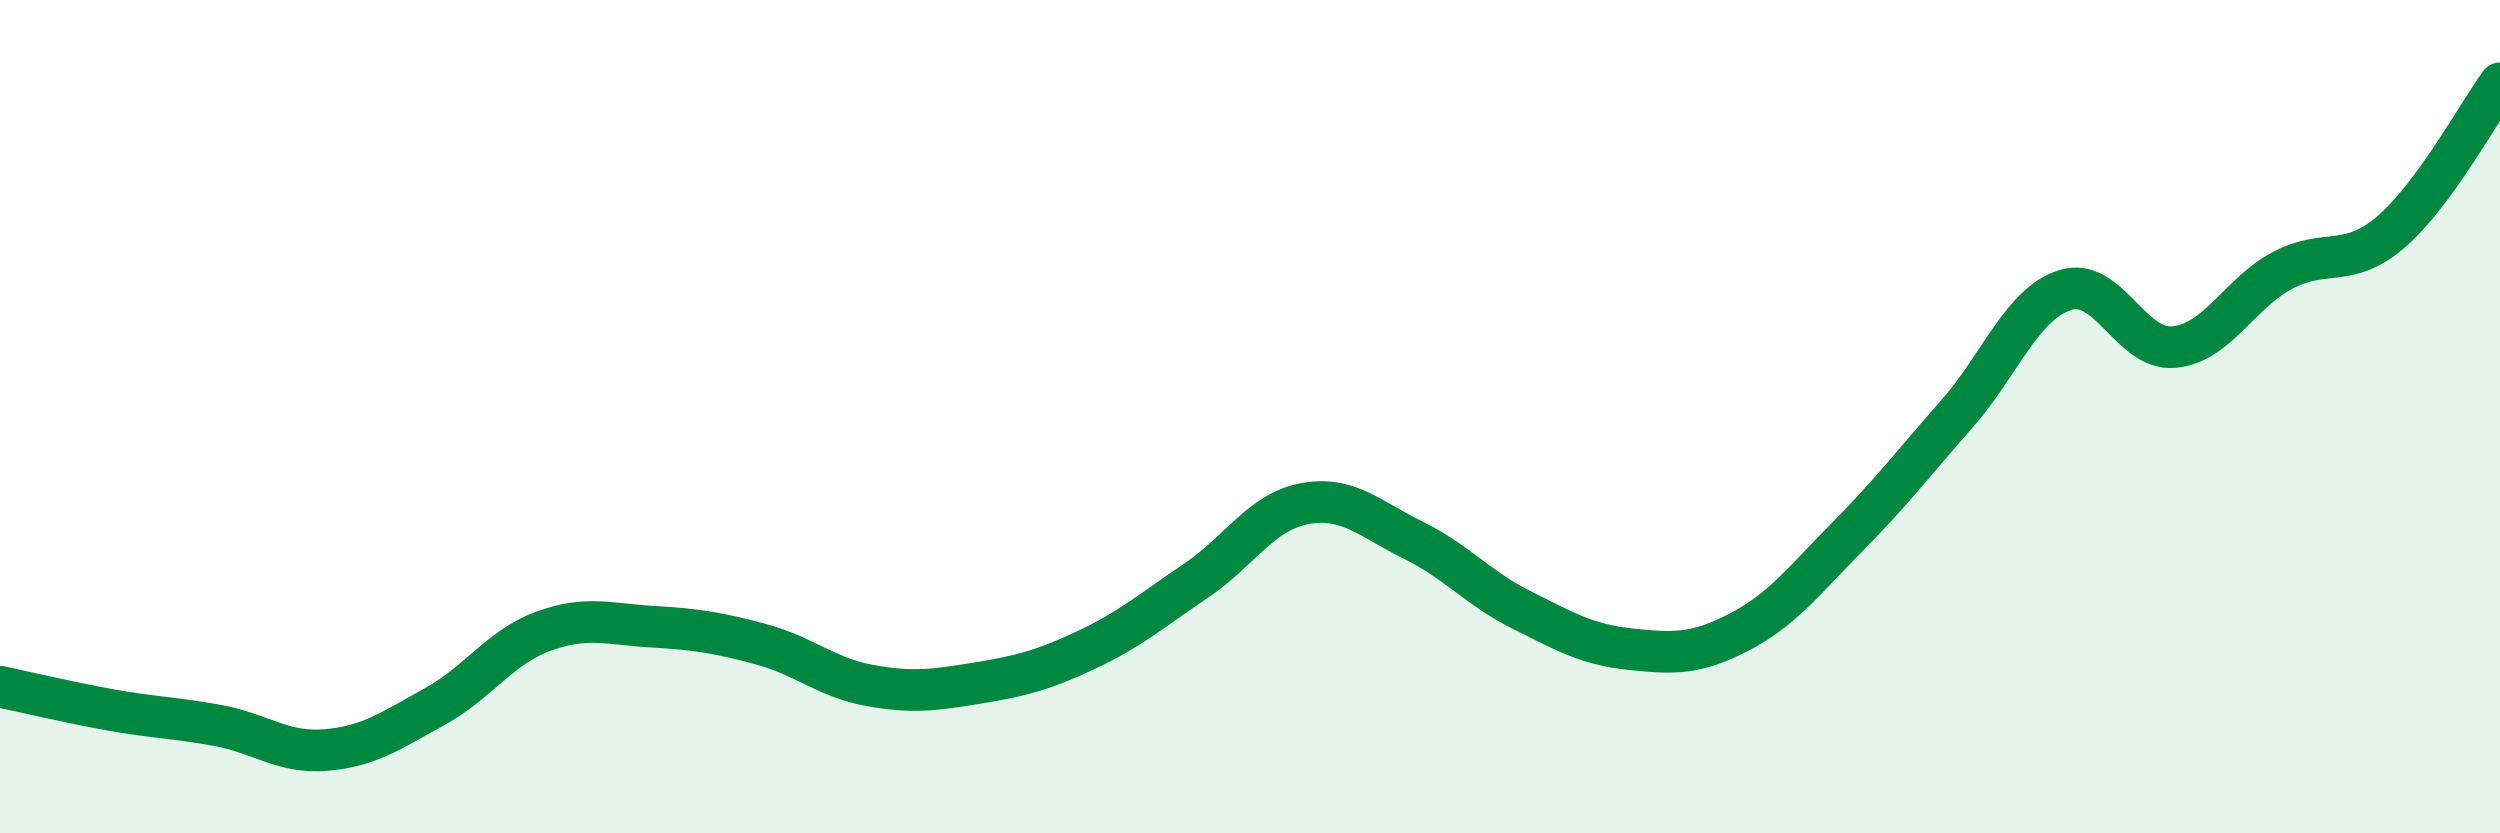 
    <svg width="60" height="20" viewBox="0 0 60 20" xmlns="http://www.w3.org/2000/svg">
      <path
        d="M 0,16.48 C 0.52,16.59 1.57,16.84 2.61,17.03 C 3.65,17.22 4.18,17.22 5.22,17.41 C 6.26,17.6 6.79,18.09 7.83,18 C 8.87,17.91 9.39,17.53 10.43,16.96 C 11.47,16.39 12,15.53 13.04,15.15 C 14.08,14.77 14.61,14.98 15.65,15.04 C 16.69,15.1 17.22,15.18 18.26,15.46 C 19.3,15.74 19.83,16.26 20.87,16.45 C 21.91,16.64 22.44,16.56 23.48,16.39 C 24.52,16.22 25.05,16.08 26.09,15.59 C 27.13,15.1 27.66,14.64 28.7,13.94 C 29.74,13.24 30.26,12.29 31.3,12.09 C 32.34,11.89 32.87,12.45 33.91,12.96 C 34.95,13.47 35.48,14.12 36.52,14.64 C 37.56,15.16 38.09,15.47 39.13,15.58 C 40.17,15.69 40.7,15.71 41.74,15.17 C 42.78,14.63 43.31,13.92 44.35,12.87 C 45.39,11.82 45.92,11.12 46.96,9.94 C 48,8.76 48.53,7.28 49.57,6.96 C 50.61,6.64 51.13,8.42 52.17,8.33 C 53.21,8.24 53.74,7.04 54.78,6.49 C 55.82,5.94 56.35,6.46 57.39,5.56 C 58.43,4.66 59.48,2.71 60,2L60 20L0 20Z"
        fill="#008740"
        opacity="0.1"
        stroke-linecap="round"
        stroke-linejoin="round"
      />
      <path
        d="M 0,16.48 C 0.52,16.59 1.57,16.84 2.61,17.03 C 3.65,17.22 4.18,17.22 5.22,17.41 C 6.26,17.6 6.79,18.09 7.83,18 C 8.87,17.91 9.39,17.53 10.43,16.96 C 11.47,16.39 12,15.53 13.04,15.15 C 14.08,14.77 14.61,14.98 15.65,15.04 C 16.69,15.1 17.22,15.18 18.26,15.46 C 19.3,15.74 19.83,16.26 20.87,16.45 C 21.91,16.64 22.44,16.56 23.48,16.39 C 24.52,16.22 25.05,16.08 26.09,15.59 C 27.13,15.1 27.66,14.64 28.7,13.94 C 29.74,13.24 30.26,12.29 31.3,12.09 C 32.34,11.89 32.87,12.45 33.91,12.96 C 34.95,13.47 35.48,14.12 36.52,14.64 C 37.56,15.16 38.09,15.47 39.13,15.58 C 40.17,15.69 40.7,15.71 41.74,15.17 C 42.78,14.63 43.31,13.92 44.35,12.87 C 45.39,11.82 45.92,11.12 46.96,9.94 C 48,8.76 48.53,7.28 49.57,6.96 C 50.61,6.64 51.13,8.42 52.17,8.33 C 53.21,8.24 53.74,7.04 54.78,6.49 C 55.82,5.94 56.35,6.46 57.39,5.56 C 58.43,4.66 59.48,2.71 60,2"
        stroke="#008740"
        stroke-width="1"
        fill="none"
        stroke-linecap="round"
        stroke-linejoin="round"
      />
    </svg>
  